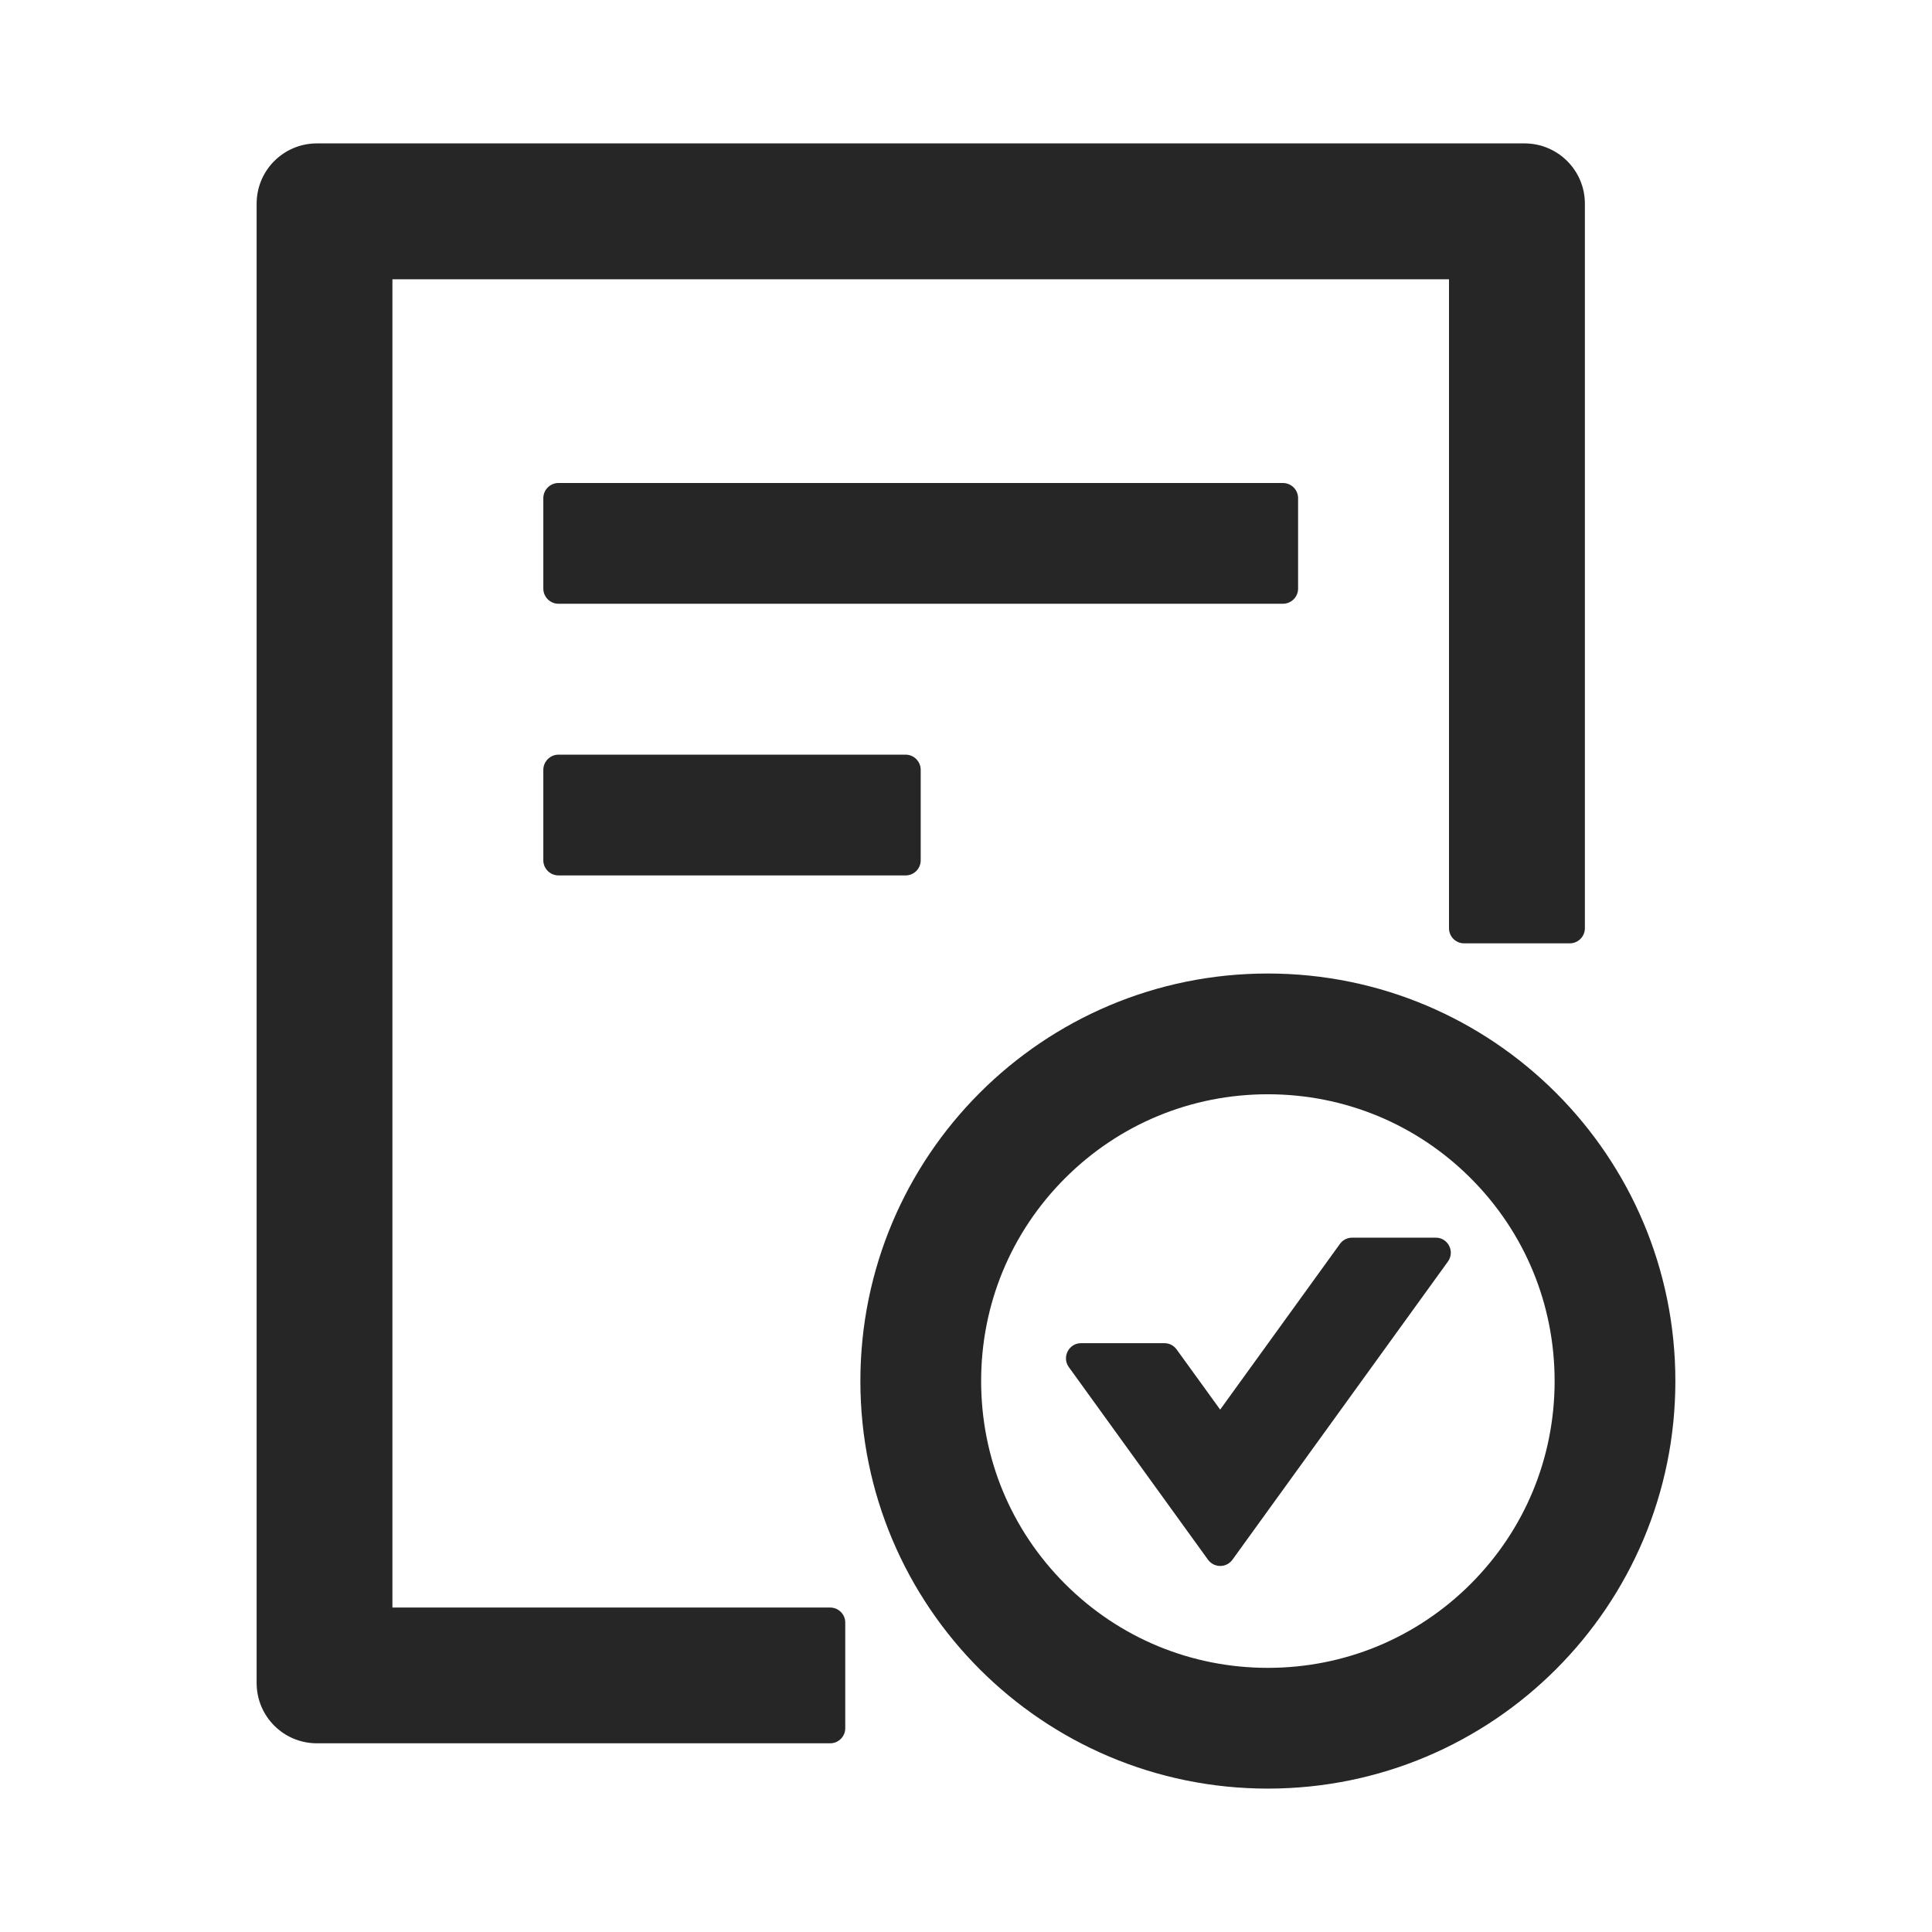 <svg xmlns="http://www.w3.org/2000/svg" fill="none" viewBox="0 0 18 18" height="18" width="18">
<path fill-opacity="0.85" fill="black" d="M12.094 5.484V4.641C12.094 4.563 12.03 4.5 11.953 4.5H5.203C5.126 4.5 5.062 4.563 5.062 4.641V5.484C5.062 5.562 5.126 5.625 5.203 5.625H11.953C12.03 5.625 12.094 5.562 12.094 5.484ZM5.203 7.031C5.126 7.031 5.062 7.095 5.062 7.172V8.016C5.062 8.093 5.126 8.156 5.203 8.156H8.438C8.515 8.156 8.578 8.093 8.578 8.016V7.172C8.578 7.095 8.515 7.031 8.438 7.031H5.203ZM11.812 9.07C9.715 9.07 8.016 10.77 8.016 12.867C8.016 14.964 9.715 16.664 11.812 16.664C13.91 16.664 15.609 14.964 15.609 12.867C15.609 10.77 13.91 9.07 11.812 9.07ZM13.702 14.757C13.198 15.261 12.526 15.539 11.812 15.539C11.099 15.539 10.427 15.261 9.923 14.757C9.418 14.252 9.141 13.581 9.141 12.867C9.141 12.153 9.418 11.482 9.923 10.977C10.427 10.473 11.099 10.195 11.812 10.195C12.526 10.195 13.198 10.473 13.702 10.977C14.207 11.482 14.484 12.153 14.484 12.867C14.484 13.581 14.207 14.252 13.702 14.757ZM13.377 11.531H12.598C12.553 11.531 12.51 11.552 12.484 11.589L11.368 13.133L10.962 12.572C10.949 12.554 10.931 12.539 10.912 12.529C10.892 12.519 10.87 12.514 10.848 12.514H10.072C9.958 12.514 9.891 12.644 9.958 12.737L11.255 14.532C11.312 14.609 11.426 14.609 11.482 14.532L13.489 11.755C13.558 11.661 13.491 11.531 13.377 11.531ZM7.734 14.977H3.656V2.602H13.5V8.648C13.5 8.726 13.563 8.789 13.641 8.789H14.625C14.702 8.789 14.766 8.726 14.766 8.648V1.898C14.766 1.587 14.514 1.336 14.203 1.336H2.953C2.642 1.336 2.391 1.587 2.391 1.898V15.68C2.391 15.991 2.642 16.242 2.953 16.242H7.734C7.812 16.242 7.875 16.179 7.875 16.102V15.117C7.875 15.04 7.812 14.977 7.734 14.977Z"></path>
</svg>
